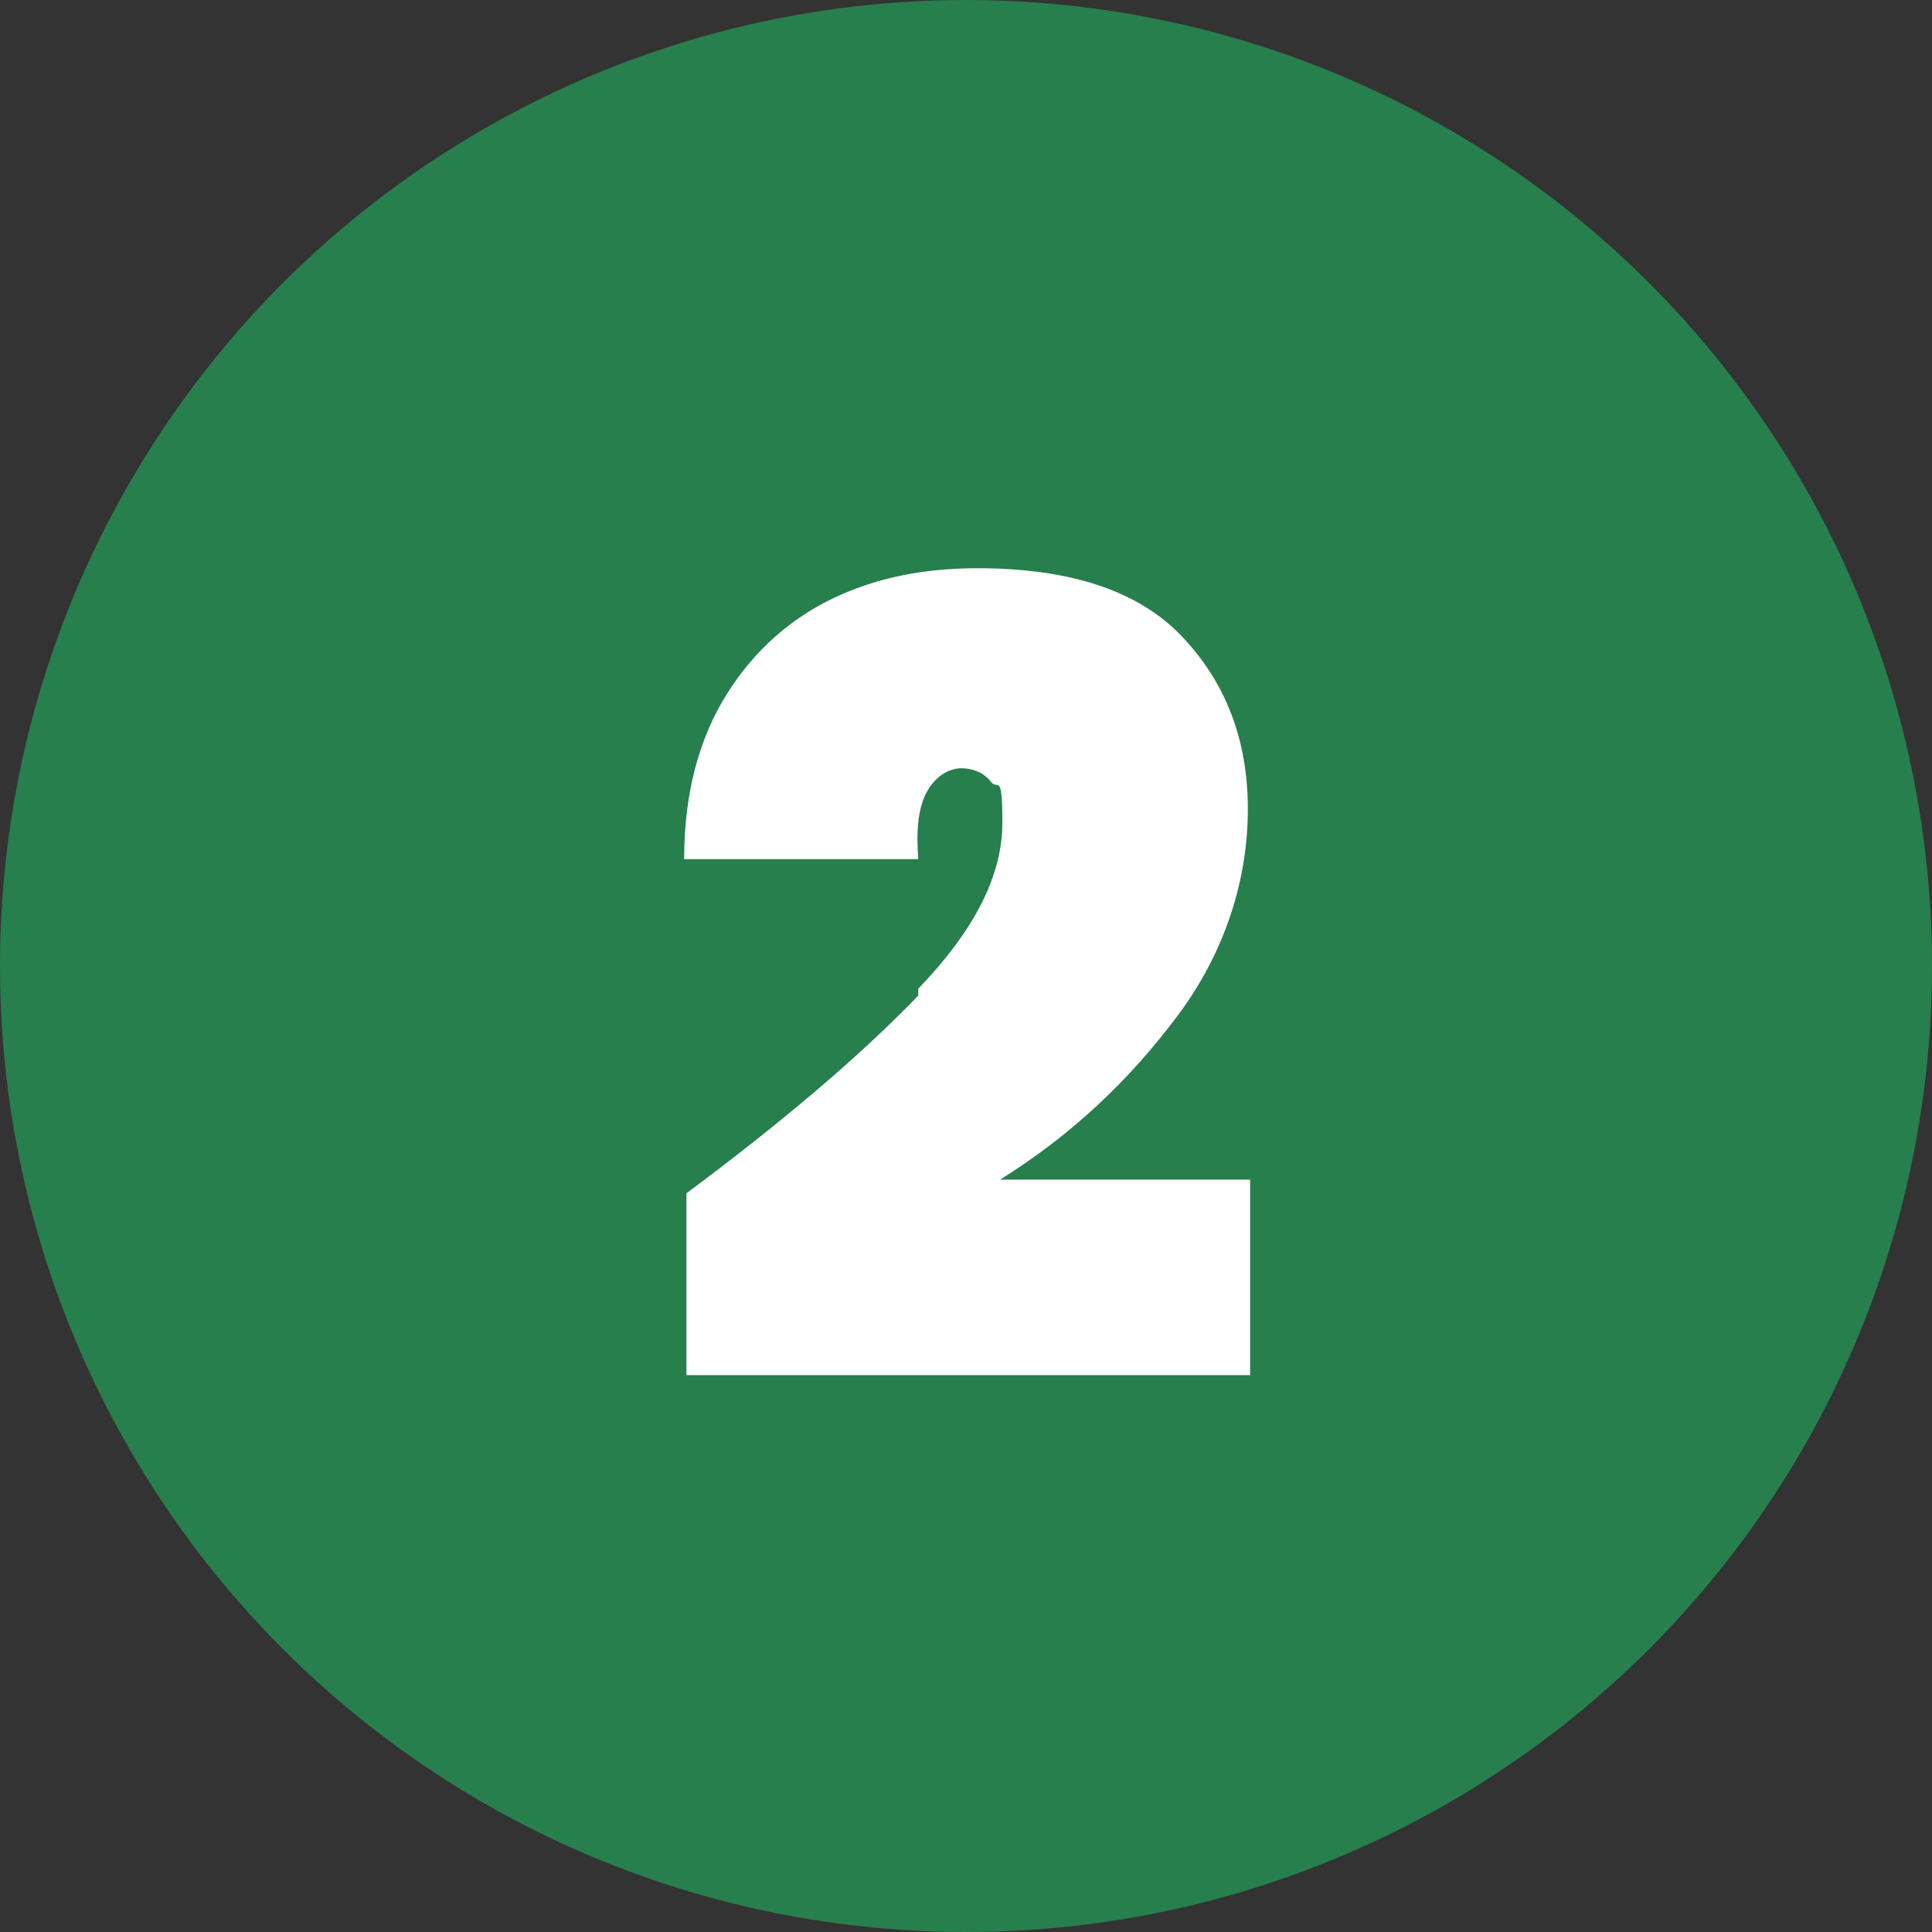 <?xml version="1.0" encoding="UTF-8"?> <svg xmlns="http://www.w3.org/2000/svg" id="_レイヤー_1" data-name="レイヤー_1" version="1.1" viewBox="0 0 85 85"><rect x="0" y="0" width="85" height="85" fill="#333333" stroke="none"/><defs><style> .st0 { fill: #fff; } .st1 { fill: #277f4d; } </style></defs><circle class="st1" cx="42.5" cy="42.5" r="42.5"></circle><path class="st0" d="M40.4,43.5c2.5-2.6,3.7-5,3.7-7.3s-.2-1.4-.5-1.8c-.3-.4-.8-.6-1.3-.6s-1.1.3-1.5,1c-.4.7-.5,1.7-.4,3h-10.3c0-3,.7-5.4,1.9-7.3s2.8-3.3,4.7-4.2c1.9-.9,4-1.3,6.3-1.3,4.1,0,7.1,1,9,3,1.9,2,2.9,4.5,2.9,7.6s-1,6.3-3.1,9.1c-2.1,2.8-4.6,5.2-7.8,7.2h11v8.6h-24.8v-8c4.3-3.2,7.7-6.1,10.2-8.7Z"></path></svg> 